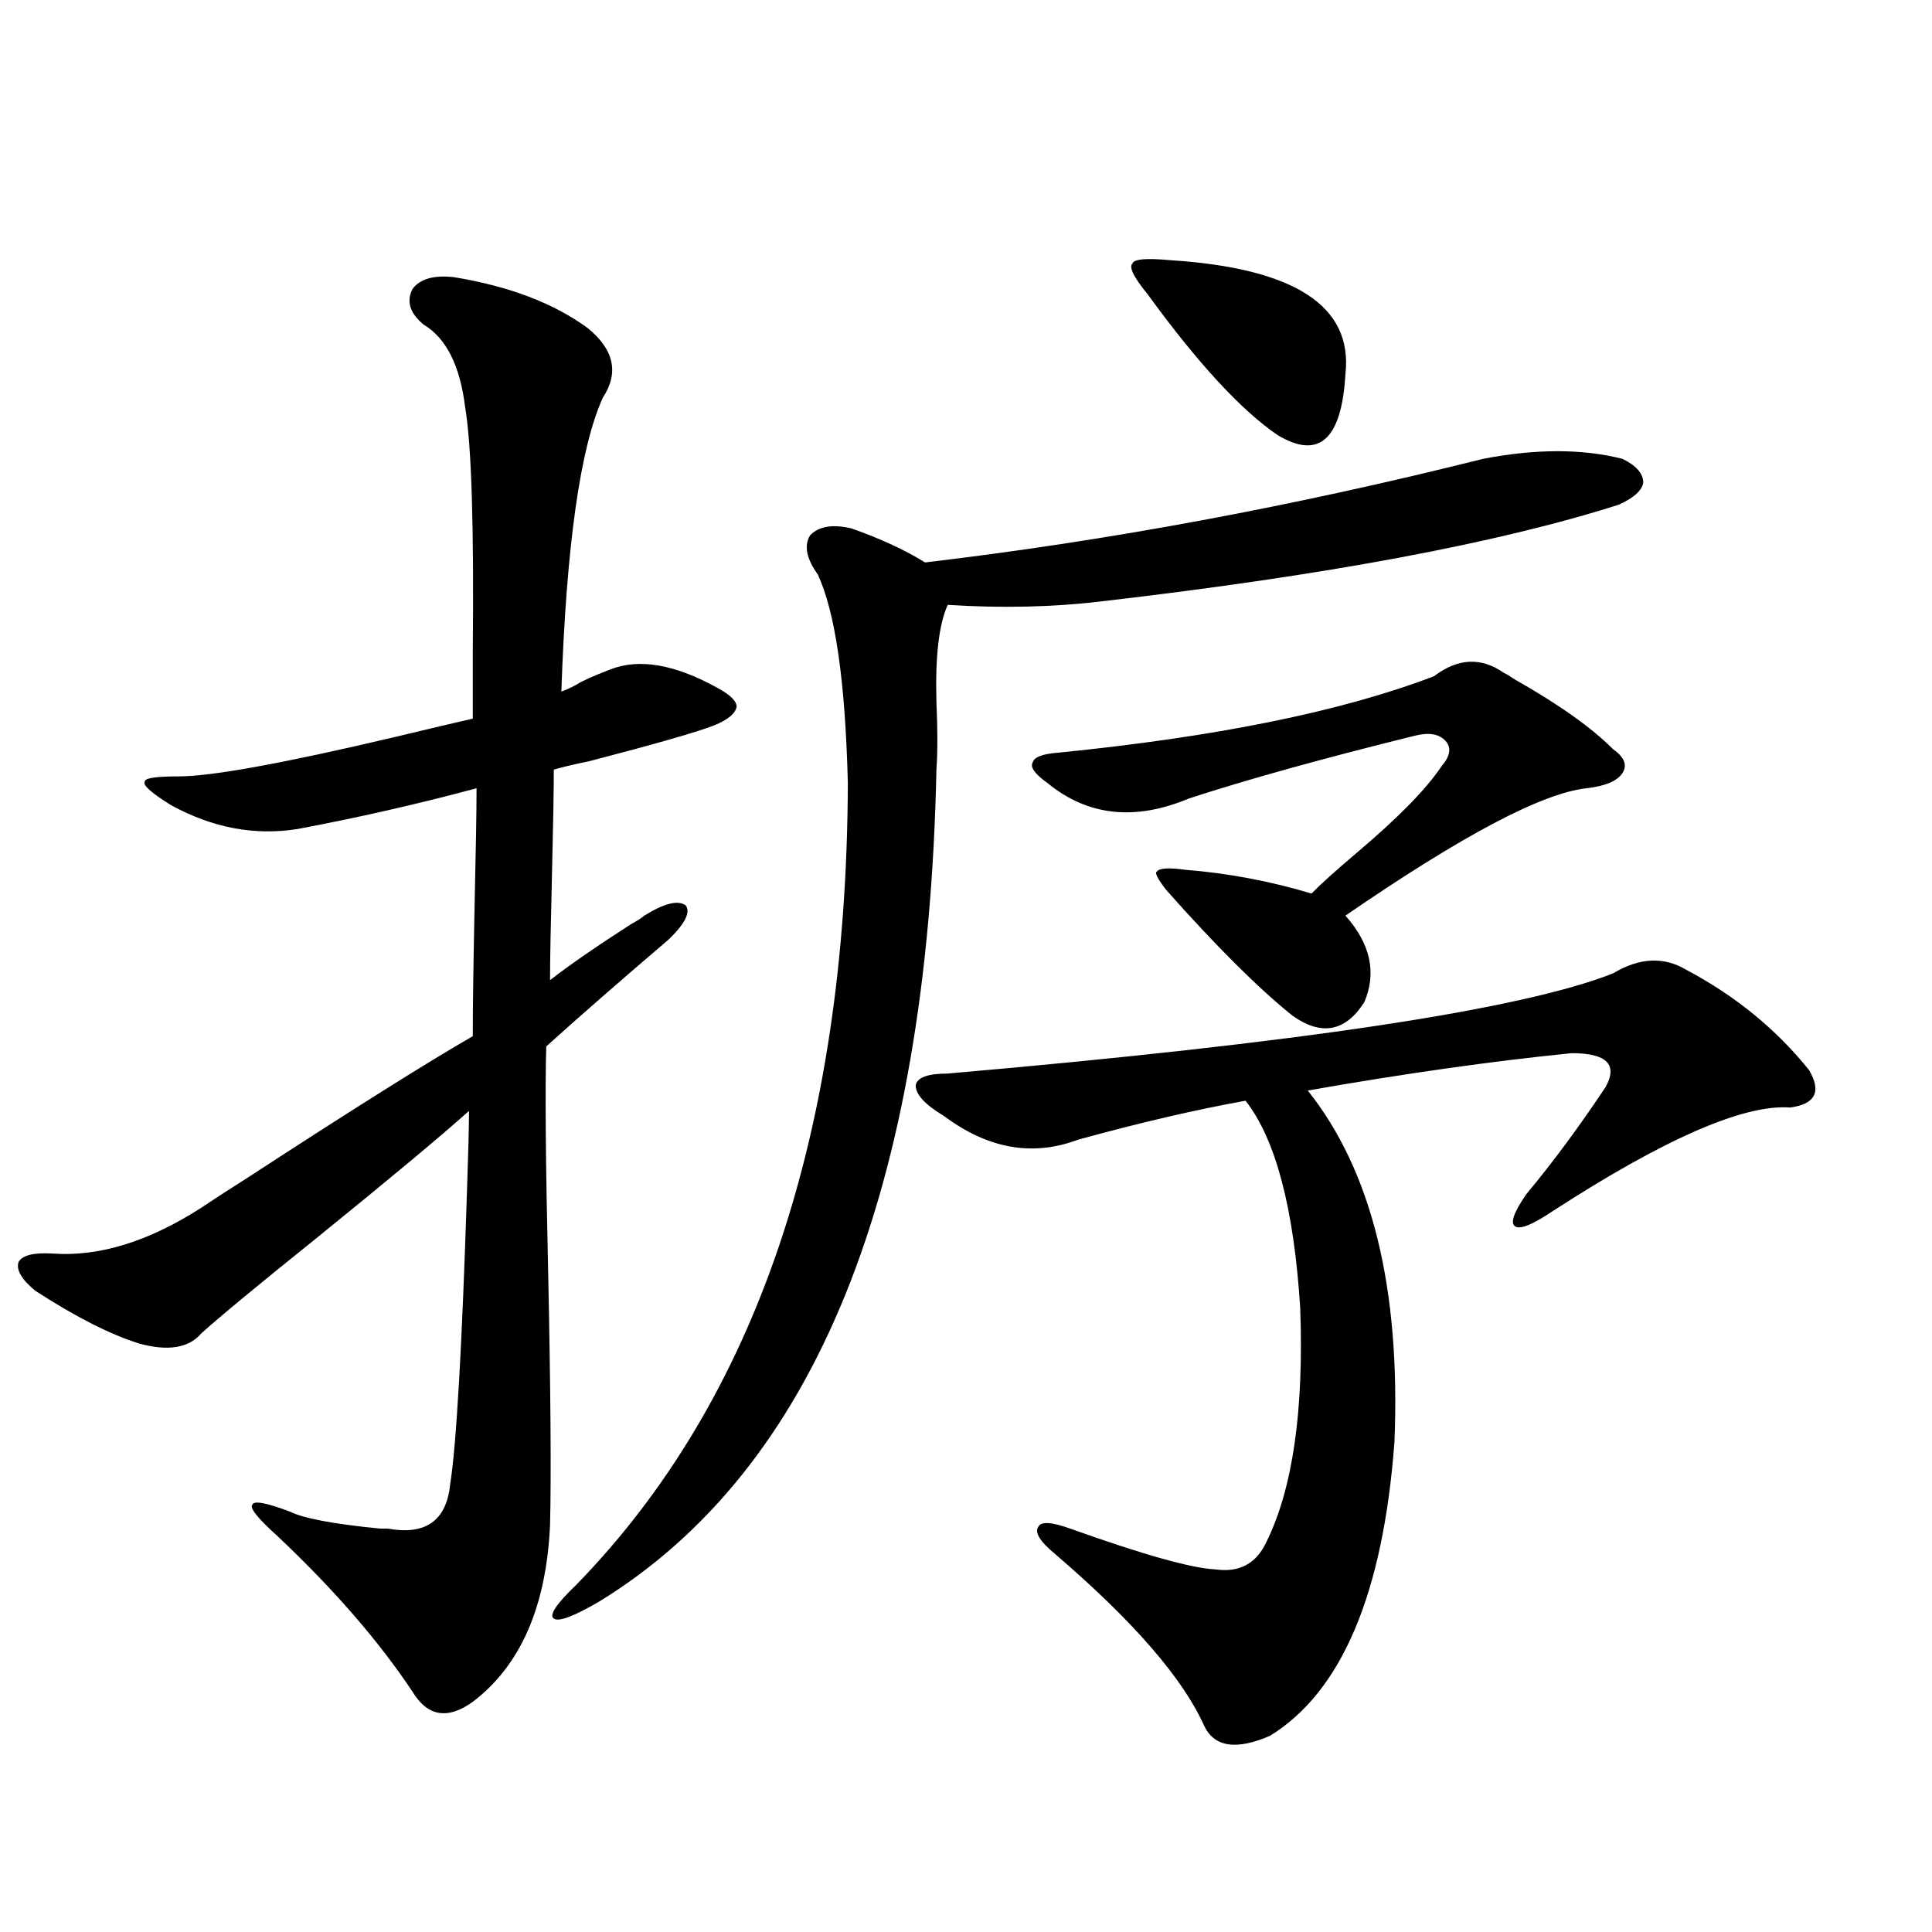 <?xml version="1.0" encoding="utf-8"?>
<!-- Generator: Adobe Illustrator 16.0.0, SVG Export Plug-In . SVG Version: 6.00 Build 0)  -->
<!DOCTYPE svg PUBLIC "-//W3C//DTD SVG 1.1//EN" "http://www.w3.org/Graphics/SVG/1.1/DTD/svg11.dtd">
<svg version="1.1" id="图层_1" xmlns="http://www.w3.org/2000/svg" xmlns:xlink="http://www.w3.org/1999/xlink" x="0px" y="0px"
	 width="1000px" height="1000px" viewBox="0 0 1000 1000" enable-background="new 0 0 1000 1000" xml:space="preserve">
<path d="M234.945,143.457c28.612,4.697,51.706,13.486,69.267,26.367c13.658,11.138,16.25,23.154,7.805,36.035
	c-11.707,25.791-18.871,76.465-21.463,152.051c1.951-0.576,4.543-1.758,7.805-3.516c2.592-1.758,8.445-4.395,17.561-7.91
	c14.954-5.85,33.49-2.637,55.608,9.668c6.494,3.516,9.756,6.743,9.756,9.668c-0.655,3.516-4.558,6.743-11.707,9.668
	c-9.115,3.516-30.578,9.668-64.389,18.457c-8.46,1.758-14.634,3.228-18.536,4.395c0,10.547-0.335,29.004-0.976,55.371
	c-0.655,25.791-0.976,43.657-0.976,53.613c9.756-7.607,23.734-17.275,41.95-29.004c3.247-1.758,5.519-3.213,6.829-4.395
	c10.396-6.44,17.561-8.198,21.463-5.273c2.592,3.516-0.335,9.38-8.78,17.578c-24.725,21.094-45.853,39.551-63.413,55.371
	c-0.655,21.094-0.335,60.068,0.976,116.895c1.296,61.523,1.616,105.181,0.976,130.957c-1.951,42.188-15.289,72.647-39.999,91.406
	c-13.018,9.366-23.414,7.608-31.219-5.273c-17.561-26.367-40.975-53.311-70.242-80.859c-9.756-8.789-13.993-14.063-12.683-15.82
	c0.641-2.334,7.149-1.167,19.512,3.516c7.149,3.516,22.759,6.455,46.828,8.789c1.951,0,3.247,0,3.902,0
	c19.512,3.516,30.243-4.092,32.194-22.852c3.247-20.503,6.174-71.768,8.78-153.809c0.641-18.745,0.976-31.929,0.976-39.551
	c-13.658,12.305-39.999,34.277-79.022,65.918c-29.923,24.033-49.755,40.43-59.511,49.219c-6.509,7.622-17.24,9.38-32.194,5.273
	c-14.969-4.683-32.85-13.76-53.657-27.246c-7.164-5.85-10.091-10.835-8.78-14.941c1.951-3.516,7.805-4.971,17.561-4.395
	c24.055,1.758,49.755-6.152,77.071-23.73c5.198-3.516,13.323-8.789,24.39-15.82c53.978-35.156,92.681-59.463,116.095-72.949
	c0-14.639,0.32-37.793,0.976-69.434c0.641-27.534,0.976-47.158,0.976-58.887c-30.578,8.213-61.462,15.244-92.681,21.094
	c-22.118,3.516-43.901-0.576-65.364-12.305c-10.411-6.44-14.969-10.547-13.658-12.305c0-1.758,5.854-2.637,17.561-2.637
	c16.905,0,53.978-6.729,111.217-20.215c19.512-4.683,33.17-7.91,40.975-9.668c0-7.031,0-18.457,0-34.277
	c0.641-65.039-0.655-107.227-3.902-126.563c-2.606-21.67-9.756-36.035-21.463-43.066c-7.164-5.85-9.115-12.002-5.854-18.457
	C217.385,144.336,224.534,142.29,234.945,143.457z M767.615,237.5c27.316-5.273,51.371-5.273,72.193,0
	c7.149,3.516,10.731,7.622,10.731,12.305c-0.655,4.106-4.878,7.91-12.683,11.426c-62.438,19.927-151.871,36.626-268.286,50.098
	c-24.725,2.939-51.065,3.516-79.022,1.758c-4.558,9.971-6.509,26.67-5.854,50.098c0.641,14.653,0.641,26.367,0,35.156
	c-4.558,218.56-62.772,362.109-174.63,430.664c-13.018,7.608-20.822,10.547-23.414,8.789c-2.606-1.758,1.296-7.621,11.707-17.578
	c93.001-95.498,139.829-233.789,140.484-414.844c-1.311-52.734-6.509-88.77-15.609-108.105c-5.854-8.198-7.164-14.941-3.902-20.215
	c4.543-4.683,11.707-5.85,21.463-3.516c14.954,5.273,27.637,11.138,38.048,17.578C573.139,279.99,669.401,262.109,767.615,237.5z
	 M872.979,502.051c25.365,13.486,46.493,30.762,63.413,51.855c6.494,11.138,3.247,17.578-9.756,19.336
	c-24.069-1.758-65.044,16.123-122.924,53.613c-10.411,7.031-16.92,9.668-19.512,7.91c-2.606-1.758-0.655-7.319,5.854-16.699
	c13.658-16.396,27.316-34.854,40.975-55.371c6.494-11.714,0.641-17.578-17.561-17.578c-40.975,4.106-86.507,10.547-136.582,19.336
	c33.17,41.611,48.124,102.256,44.877,181.934c-5.854,78.525-27.316,129.199-64.389,152.051c-17.561,7.608-28.947,5.851-34.146-5.273
	c-11.066-24.609-36.752-54.203-77.071-88.77c-7.805-6.44-10.731-11.123-8.78-14.063c1.296-2.925,6.829-2.637,16.585,0.879
	c37.713,13.486,62.758,20.518,75.12,21.094c12.348,1.758,21.128-2.925,26.341-14.063c13.658-27.534,19.512-67.964,17.561-121.289
	c-3.262-51.553-12.683-87.3-28.292-107.227c-26.021,4.697-54.968,11.426-86.827,20.215c-23.414,8.789-46.508,4.697-69.267-12.305
	c-9.756-5.85-14.634-11.123-14.634-15.82c0.641-4.092,6.174-6.152,16.585-6.152c182.1-15.82,296.898-33.096,344.382-51.855
	C848.589,495.61,861.271,495.02,872.979,502.051z M742.25,350c12.348-9.365,24.39-9.956,36.097-1.758
	c1.296,0.591,3.247,1.758,5.854,3.516c22.759,12.896,39.664,24.912,50.73,36.035c5.854,4.106,7.47,8.213,4.878,12.305
	c-2.606,4.106-8.78,6.743-18.536,7.91c-22.773,2.349-64.389,24.321-124.875,65.918c13.003,14.653,16.25,29.595,9.756,44.824
	c-9.756,15.244-22.118,17.578-37.072,7.031c-17.561-14.063-39.358-35.732-65.364-65.039c-4.558-5.85-6.188-9.077-4.878-9.668
	c1.296-1.758,6.174-2.046,14.634-0.879c22.104,1.758,43.901,5.864,65.364,12.305c4.543-4.683,12.348-11.714,23.414-21.094
	c21.463-18.154,36.097-33.096,43.901-44.824c4.543-5.273,5.198-9.668,1.951-13.184c-3.262-3.516-8.46-4.395-15.609-2.637
	c-47.483,11.729-86.507,22.563-117.07,32.52c-27.972,11.729-52.361,9.092-73.169-7.91c-6.509-4.683-9.115-8.198-7.805-10.547
	c0.641-2.925,5.198-4.683,13.658-5.273C630.058,381.353,694.767,368.169,742.25,350z M605.668,134.668
	c64.389,4.106,94.632,23.73,90.729,58.887c-1.951,33.989-13.658,44.536-35.121,31.641c-18.871-12.881-41.31-37.202-67.315-72.949
	c-7.164-8.789-9.756-14.063-7.805-15.82C586.797,134.092,593.306,133.501,605.668,134.668z"/>
</svg>
